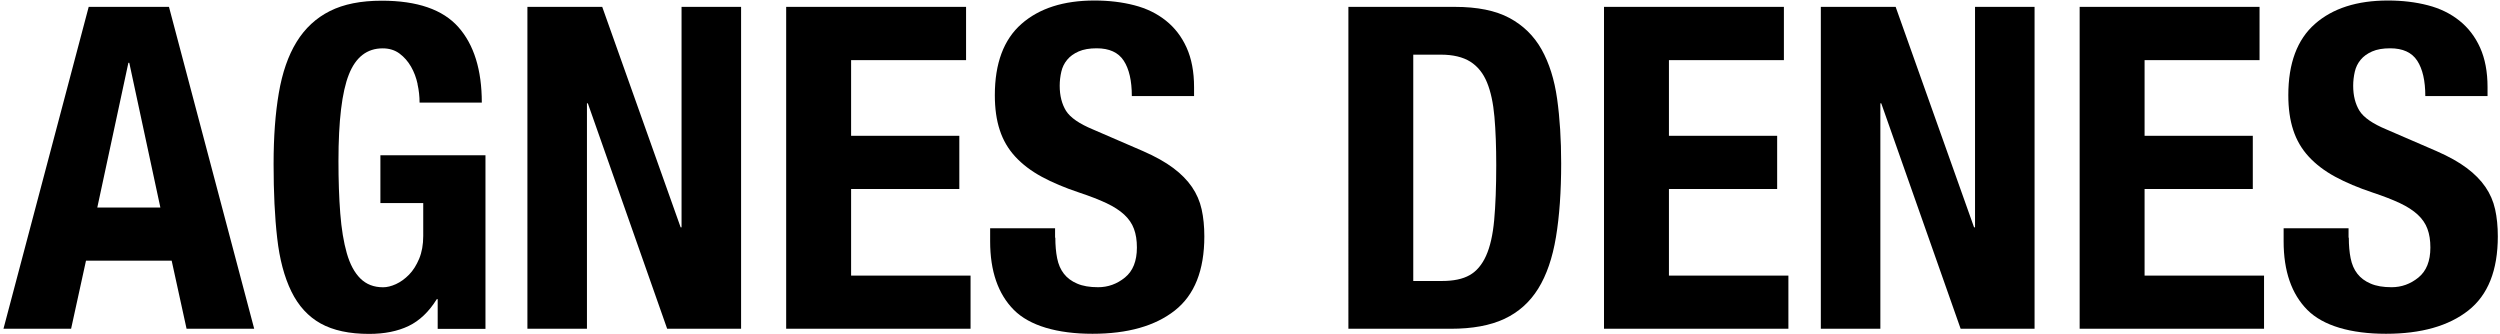 <?xml version="1.0" encoding="UTF-8"?> <svg xmlns="http://www.w3.org/2000/svg" id="Layer_1" viewBox="0 0 389.26 52"><defs><style>.cls-1{stroke-width:0px;}</style></defs><path class="cls-1" d="M26.31,1.07l13.27,50.12h-10.53l-2.32-10.6h-13.34l-2.32,10.6H.54L13.81,1.07h12.5ZM24.97,32.31l-4.84-22.53h-.14l-4.84,22.53h9.83Z"></path><path class="cls-1" d="M65.02,13.08c-.21-.98-.55-1.88-1.02-2.7-.47-.82-1.07-1.5-1.79-2.04-.73-.54-1.6-.81-2.63-.81-2.43,0-4.19,1.36-5.26,4.07-1.08,2.71-1.62,7.21-1.62,13.48,0,3,.09,5.71.28,8.14.19,2.43.53,4.5,1.02,6.21.49,1.71,1.19,3.02,2.11,3.93s2.09,1.37,3.54,1.37c.61,0,1.27-.16,2-.49.72-.33,1.4-.82,2.04-1.47s1.16-1.49,1.58-2.49c.42-1.01.63-2.19.63-3.54v-5.12h-6.67v-7.44h16.36v27.03h-7.44v-4.63h-.14c-1.22,1.96-2.68,3.36-4.39,4.18-1.71.82-3.76,1.23-6.14,1.23-3.09,0-5.6-.54-7.55-1.62-1.94-1.08-3.46-2.74-4.56-4.98-1.1-2.25-1.84-5.02-2.21-8.32-.38-3.3-.56-7.12-.56-11.48s.27-7.91.81-11.09c.54-3.18,1.46-5.84,2.77-7.97,1.31-2.13,3.04-3.73,5.19-4.81,2.15-1.08,4.84-1.61,8.07-1.61,5.52,0,9.5,1.37,11.93,4.11,2.43,2.74,3.65,6.66,3.65,11.76h-9.69c0-.94-.1-1.9-.32-2.88Z"></path><path class="cls-1" d="M105.98,35.4h.14V1.07h9.27v50.12h-11.51l-12.35-35.1h-.14v35.1h-9.27V1.07h11.65l12.21,34.33Z"></path><path class="cls-1" d="M150.42,9.36h-17.9v11.79h16.85v8.28h-16.85v13.48h18.6v8.28h-28.71V1.07h28.01v8.28Z"></path><path class="cls-1" d="M164.32,37.01c0,1.17.09,2.24.28,3.19.19.96.54,1.77,1.05,2.42.51.66,1.2,1.17,2.07,1.54.87.38,1.95.56,3.26.56,1.54,0,2.94-.5,4.18-1.51,1.24-1.01,1.86-2.56,1.86-4.67,0-1.12-.15-2.09-.46-2.91-.3-.82-.81-1.56-1.51-2.21-.7-.65-1.63-1.25-2.77-1.79-1.15-.54-2.56-1.09-4.25-1.65-2.25-.75-4.19-1.57-5.83-2.46-1.64-.89-3.01-1.93-4.11-3.12s-1.91-2.57-2.42-4.14c-.52-1.57-.77-3.38-.77-5.44,0-4.96,1.38-8.66,4.14-11.09,2.76-2.43,6.55-3.65,11.37-3.65,2.25,0,4.32.25,6.21.74,1.9.49,3.53,1.29,4.91,2.39,1.38,1.1,2.46,2.5,3.23,4.21.77,1.71,1.16,3.76,1.16,6.14v1.4h-9.69c0-2.39-.42-4.22-1.26-5.51-.84-1.29-2.25-1.93-4.21-1.93-1.12,0-2.06.16-2.81.49-.75.33-1.35.76-1.79,1.3-.45.54-.75,1.16-.91,1.86s-.25,1.43-.25,2.18c0,1.54.33,2.84.98,3.9.66,1.05,2.06,2.02,4.21,2.91l7.79,3.37c1.92.84,3.49,1.72,4.7,2.63,1.22.91,2.19,1.9,2.91,2.95.72,1.05,1.23,2.21,1.51,3.48.28,1.26.42,2.67.42,4.21,0,5.29-1.53,9.14-4.6,11.55s-7.34,3.62-12.81,3.62-9.79-1.24-12.25-3.72c-2.46-2.48-3.69-6.04-3.69-10.67v-2.04h10.11v1.47Z"></path><path class="cls-1" d="M226.52,1.07c3.51,0,6.34.57,8.49,1.72,2.15,1.15,3.83,2.79,5.02,4.91,1.19,2.13,2,4.69,2.42,7.69s.63,6.34.63,10.04c0,4.4-.27,8.23-.81,11.48-.54,3.25-1.46,5.93-2.77,8.04-1.31,2.11-3.07,3.67-5.26,4.7-2.2,1.03-4.98,1.54-8.35,1.54h-15.94V1.07h16.57ZM224.55,43.75c1.78,0,3.21-.3,4.28-.91,1.08-.61,1.93-1.62,2.56-3.02.63-1.4,1.05-3.25,1.26-5.55.21-2.29.32-5.15.32-8.56,0-2.85-.09-5.36-.28-7.51-.19-2.15-.57-3.94-1.16-5.37-.59-1.43-1.45-2.5-2.6-3.23-1.15-.72-2.68-1.09-4.6-1.09h-4.28v35.24h4.49Z"></path><path class="cls-1" d="M277.76,9.36h-17.9v11.79h16.85v8.28h-16.85v13.48h18.6v8.28h-28.71V1.07h28.01v8.28Z"></path><path class="cls-1" d="M307.38,35.4h.14V1.07h9.27v50.12h-11.51l-12.36-35.1h-.14v35.1h-9.27V1.07h11.65l12.21,34.33Z"></path><path class="cls-1" d="M351.82,9.36h-17.9v11.79h16.85v8.28h-16.85v13.48h18.6v8.28h-28.71V1.07h28.01v8.28Z"></path><path class="cls-1" d="M365.72,37.01c0,1.17.09,2.24.28,3.19.19.96.54,1.77,1.05,2.42.51.66,1.2,1.17,2.07,1.54.87.38,1.95.56,3.26.56,1.54,0,2.94-.5,4.18-1.51,1.24-1.01,1.86-2.56,1.86-4.67,0-1.12-.15-2.09-.46-2.91-.3-.82-.81-1.56-1.51-2.21-.7-.65-1.63-1.25-2.77-1.79-1.15-.54-2.56-1.09-4.25-1.65-2.25-.75-4.19-1.57-5.83-2.46-1.64-.89-3.01-1.93-4.11-3.12s-1.91-2.57-2.42-4.14c-.52-1.57-.77-3.38-.77-5.44,0-4.96,1.38-8.66,4.14-11.09,2.76-2.43,6.55-3.65,11.37-3.65,2.25,0,4.32.25,6.21.74,1.9.49,3.53,1.29,4.91,2.39,1.38,1.1,2.46,2.5,3.23,4.21.77,1.71,1.16,3.76,1.16,6.14v1.4h-9.69c0-2.39-.42-4.22-1.26-5.51-.84-1.29-2.25-1.93-4.21-1.93-1.12,0-2.06.16-2.81.49-.75.33-1.35.76-1.79,1.3-.45.54-.75,1.16-.91,1.86s-.25,1.43-.25,2.18c0,1.54.33,2.84.98,3.9.66,1.05,2.06,2.02,4.21,2.91l7.79,3.37c1.92.84,3.49,1.72,4.7,2.63,1.22.91,2.19,1.9,2.91,2.95.72,1.05,1.23,2.21,1.51,3.48.28,1.26.42,2.67.42,4.21,0,5.29-1.53,9.14-4.6,11.55s-7.34,3.62-12.81,3.62-9.79-1.24-12.25-3.72c-2.46-2.48-3.69-6.04-3.69-10.67v-2.04h10.11v1.47Z"></path></svg> 